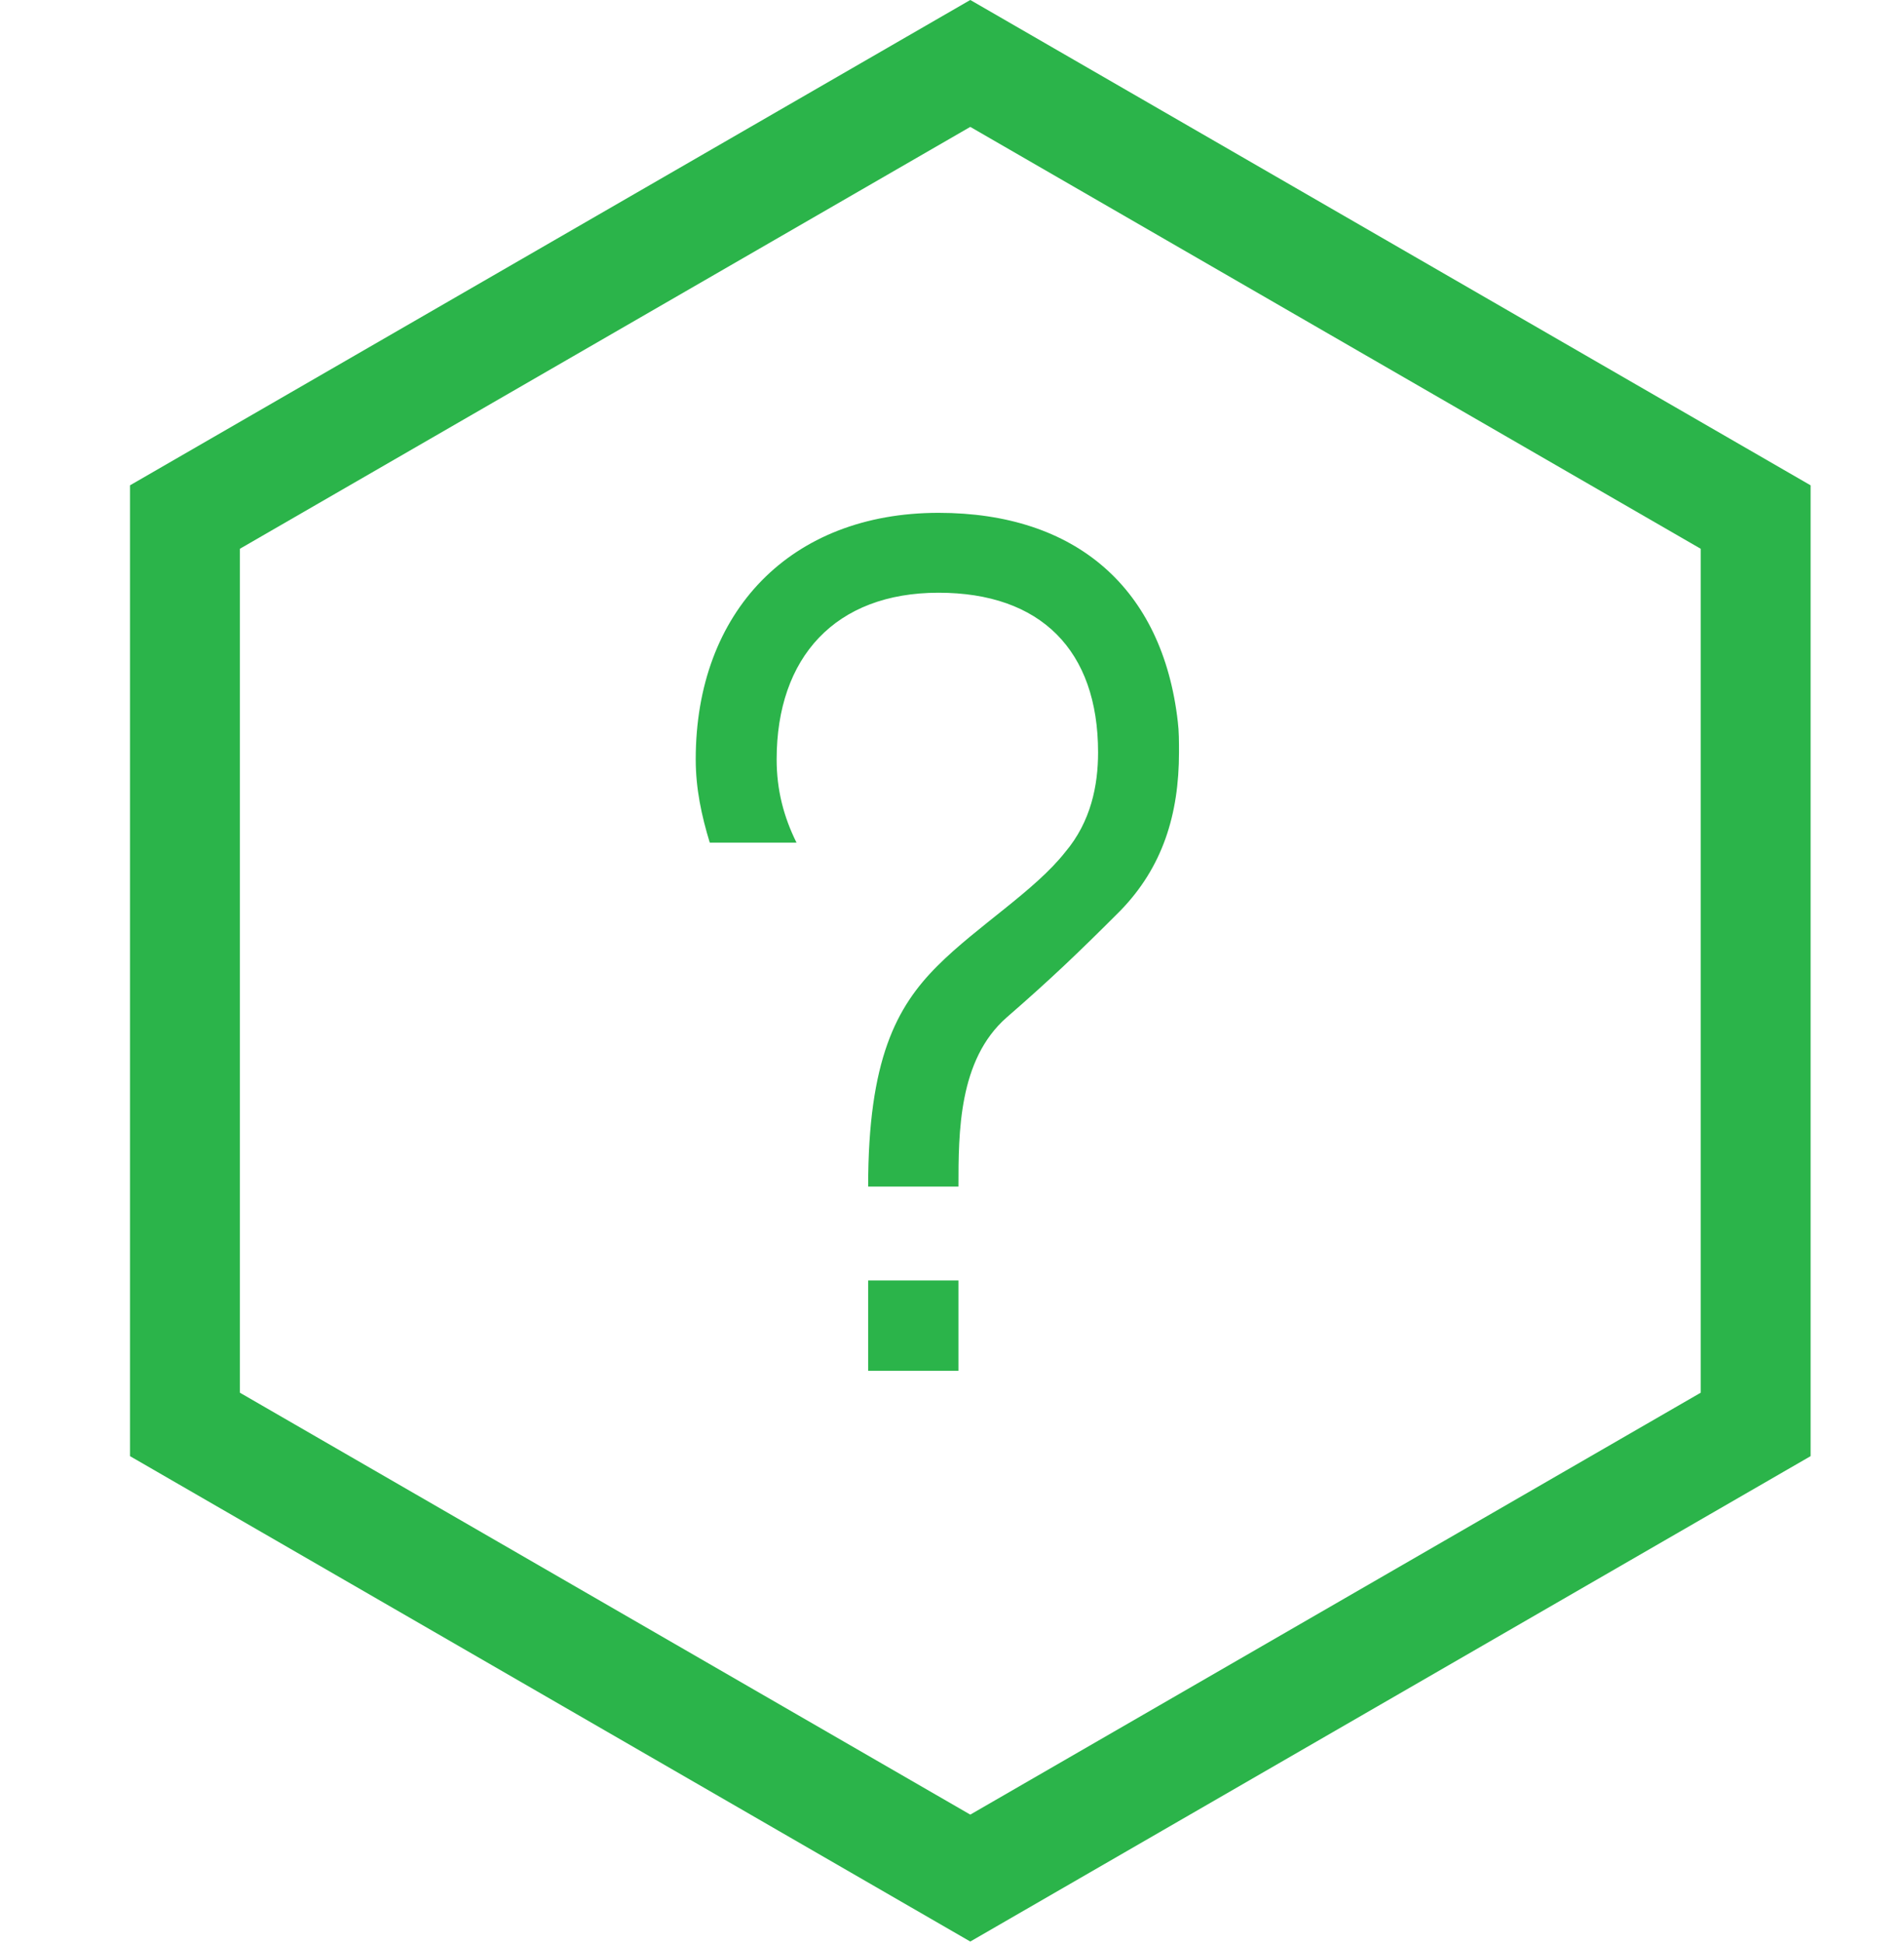<svg width="50" height="51" viewBox="0 0 50 51" fill="none" xmlns="http://www.w3.org/2000/svg">
<path d="M46.105 13.572V37.388L25.48 49.296L4.856 37.388V13.572L25.48 1.665L46.105 13.572Z" stroke="#2BB44A" stroke-width="2.885"/>
<path d="M20.919 22.118H18.639C18.423 21.41 18.27 20.701 18.27 19.931C18.27 16.049 20.764 13.461 24.646 13.461C28.25 13.461 30.53 15.433 30.93 18.945C30.961 19.192 30.961 19.469 30.961 19.747C30.961 21.379 30.529 22.766 29.42 23.905C28.342 24.984 27.602 25.693 26.432 26.709C25.17 27.818 25.17 29.728 25.17 31.145H22.798C22.798 27.818 23.537 26.432 24.616 25.354C25.664 24.306 27.173 23.382 27.973 22.366C28.651 21.564 28.836 20.61 28.836 19.748C28.836 17.067 27.326 15.558 24.646 15.558C21.936 15.558 20.395 17.253 20.395 19.933C20.395 20.734 20.58 21.442 20.918 22.12L20.919 22.118ZM22.798 33.609H25.17V35.981H22.798V33.609Z" fill="#2BB44A"/>
</svg>
